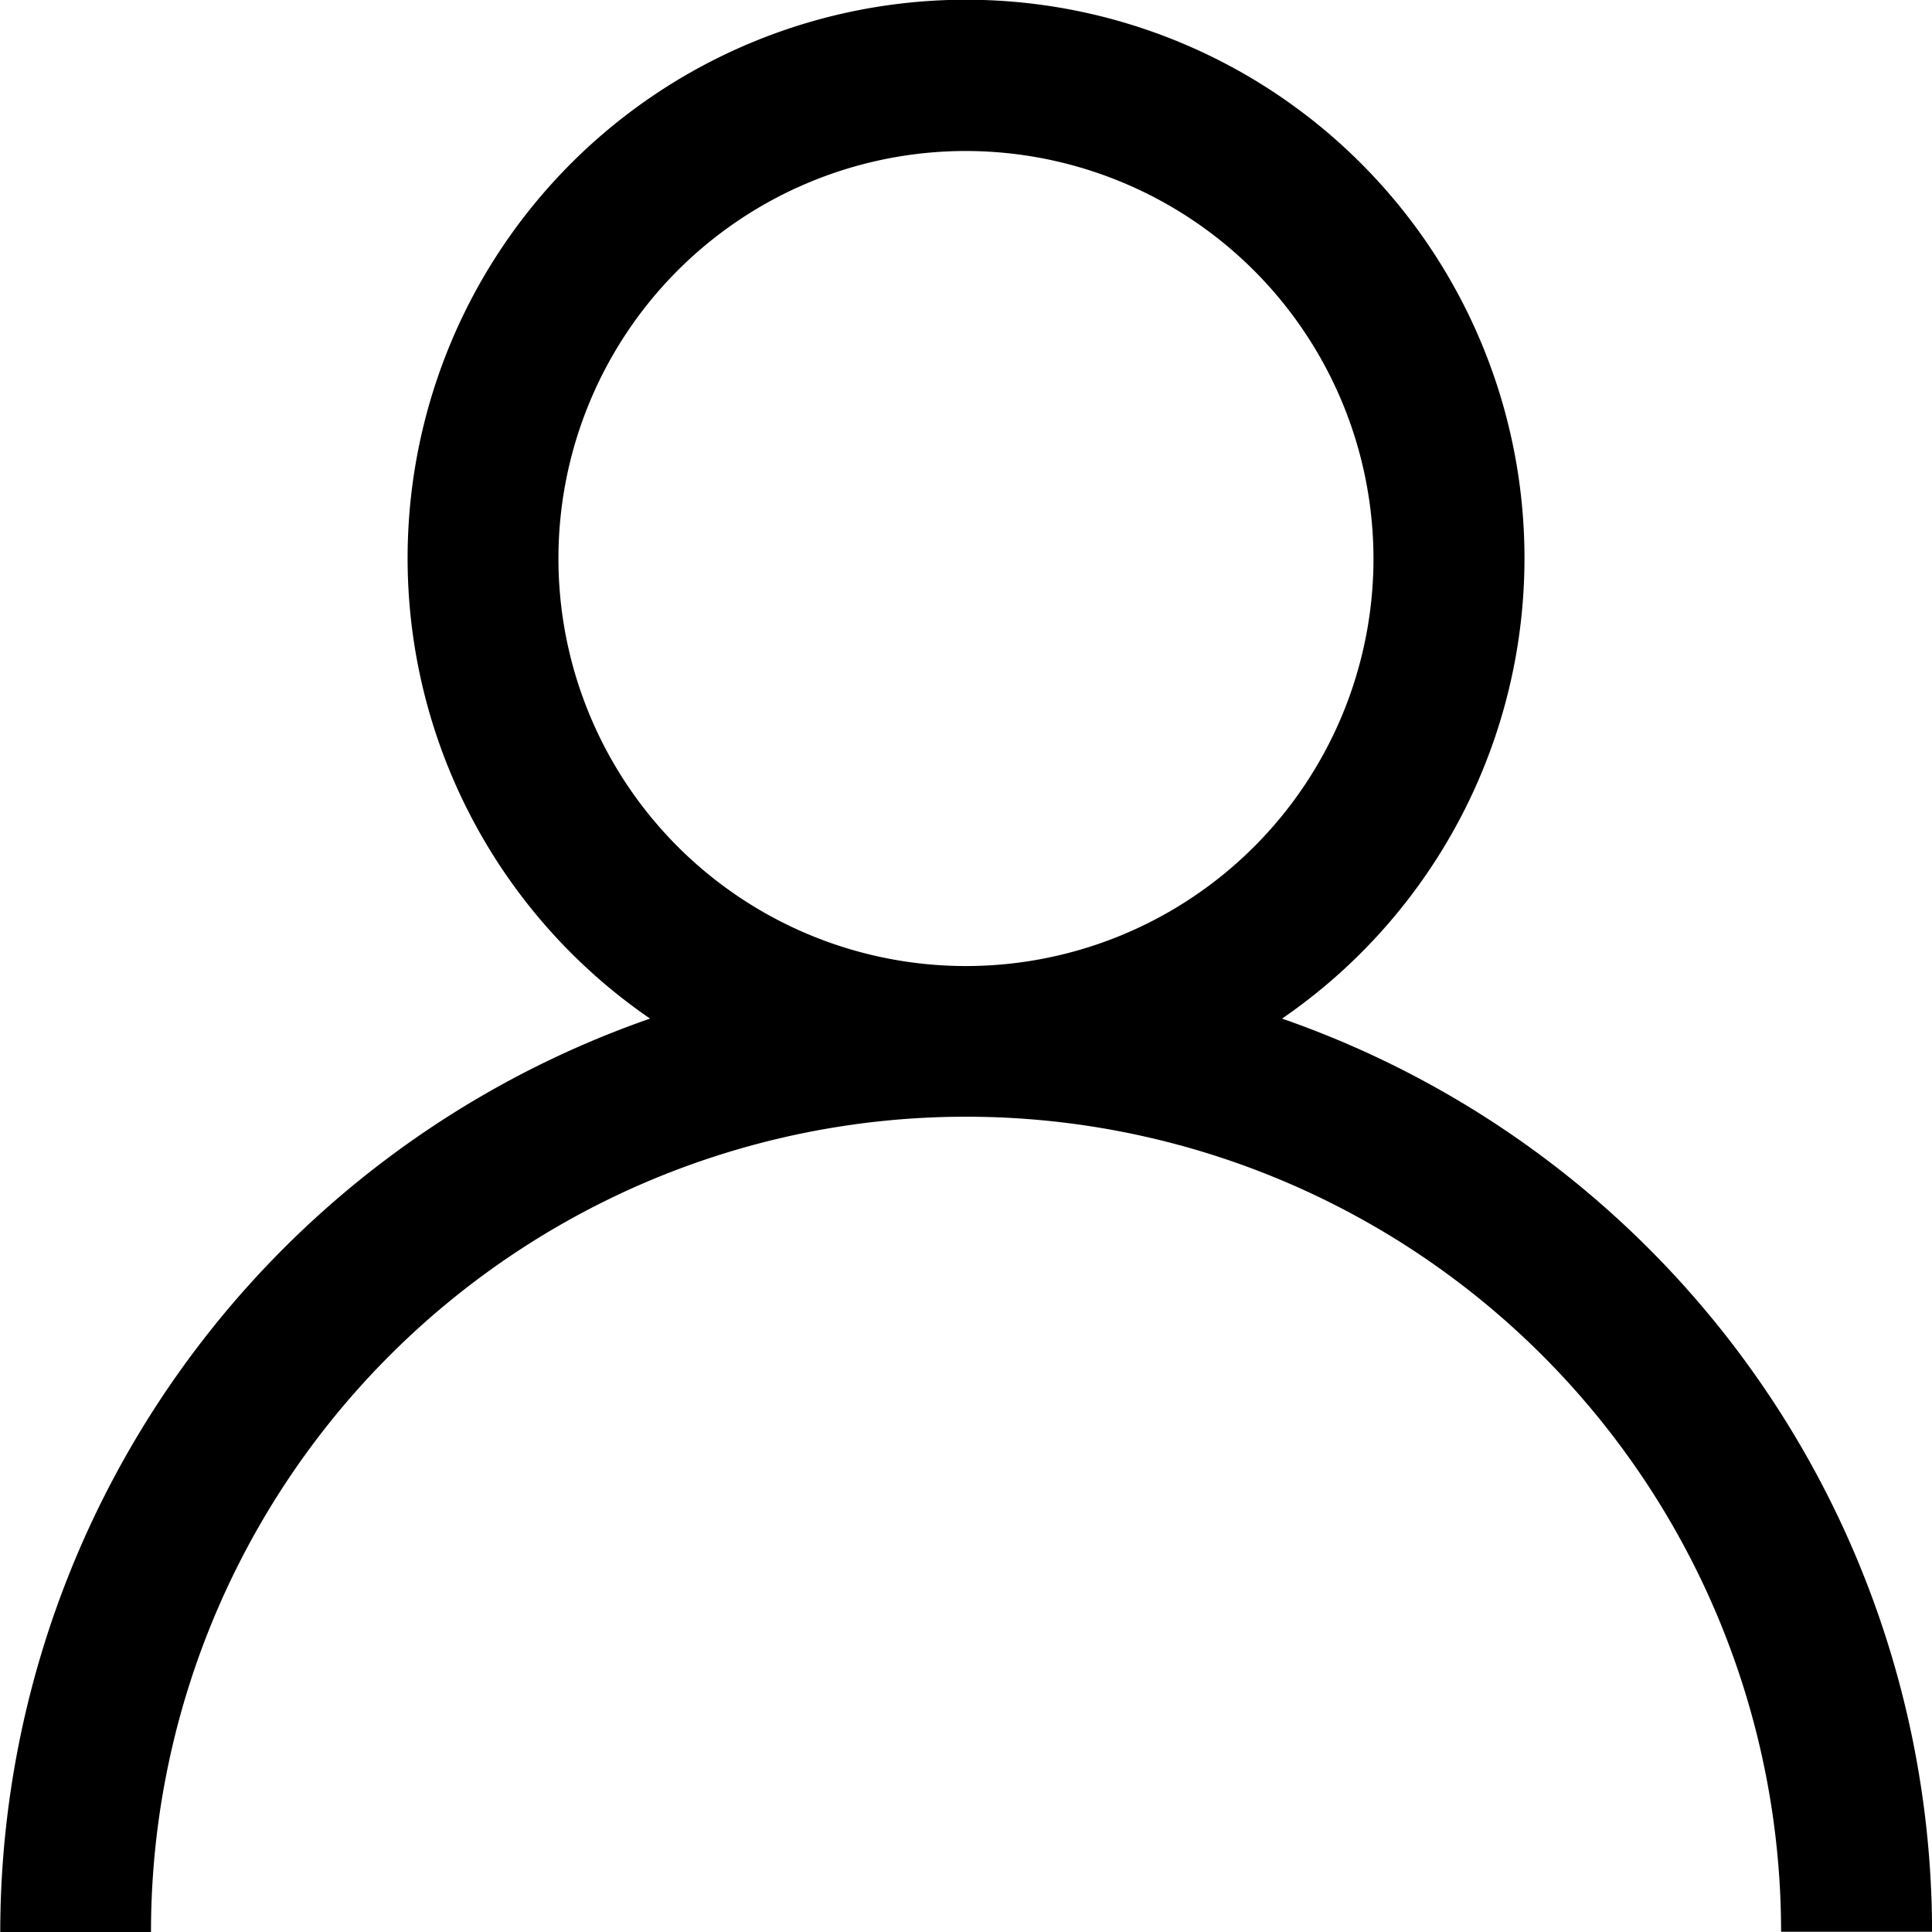<svg id="Group_3_Copy_2" data-name="Group 3 Copy 2" xmlns="http://www.w3.org/2000/svg" xmlns:xlink="http://www.w3.org/1999/xlink" width="23.453" height="23.453" viewBox="0 0 23.453 23.453">
  <defs>
    <clipPath id="clip-path">
      <path id="Clip_2" data-name="Clip 2" d="M0,0H23.453V23.453H0Z" fill="none"/>
    </clipPath>
  </defs>
  <path id="Clip_2-2" data-name="Clip 2" d="M0,0H23.453V23.453H0Z" fill="none"/>
  <g id="Group_3_Copy_2-2" data-name="Group 3 Copy 2" clip-path="url(#clip-path)">
    <path id="Fill_1" data-name="Fill 1" d="M1.833,23.455h0l-1.83,0A11.749,11.749,0,0,1,7.891,12.365a6.779,6.779,0,1,1,7.672,0,11.749,11.749,0,0,1,7.891,11.085l-1.833,0a9.894,9.894,0,0,0-19.788,0ZM11.726,1.833a4.947,4.947,0,1,0,4.947,4.947A4.953,4.953,0,0,0,11.726,1.833Z" transform="translate(0 0)"/>
  </g>
</svg>
